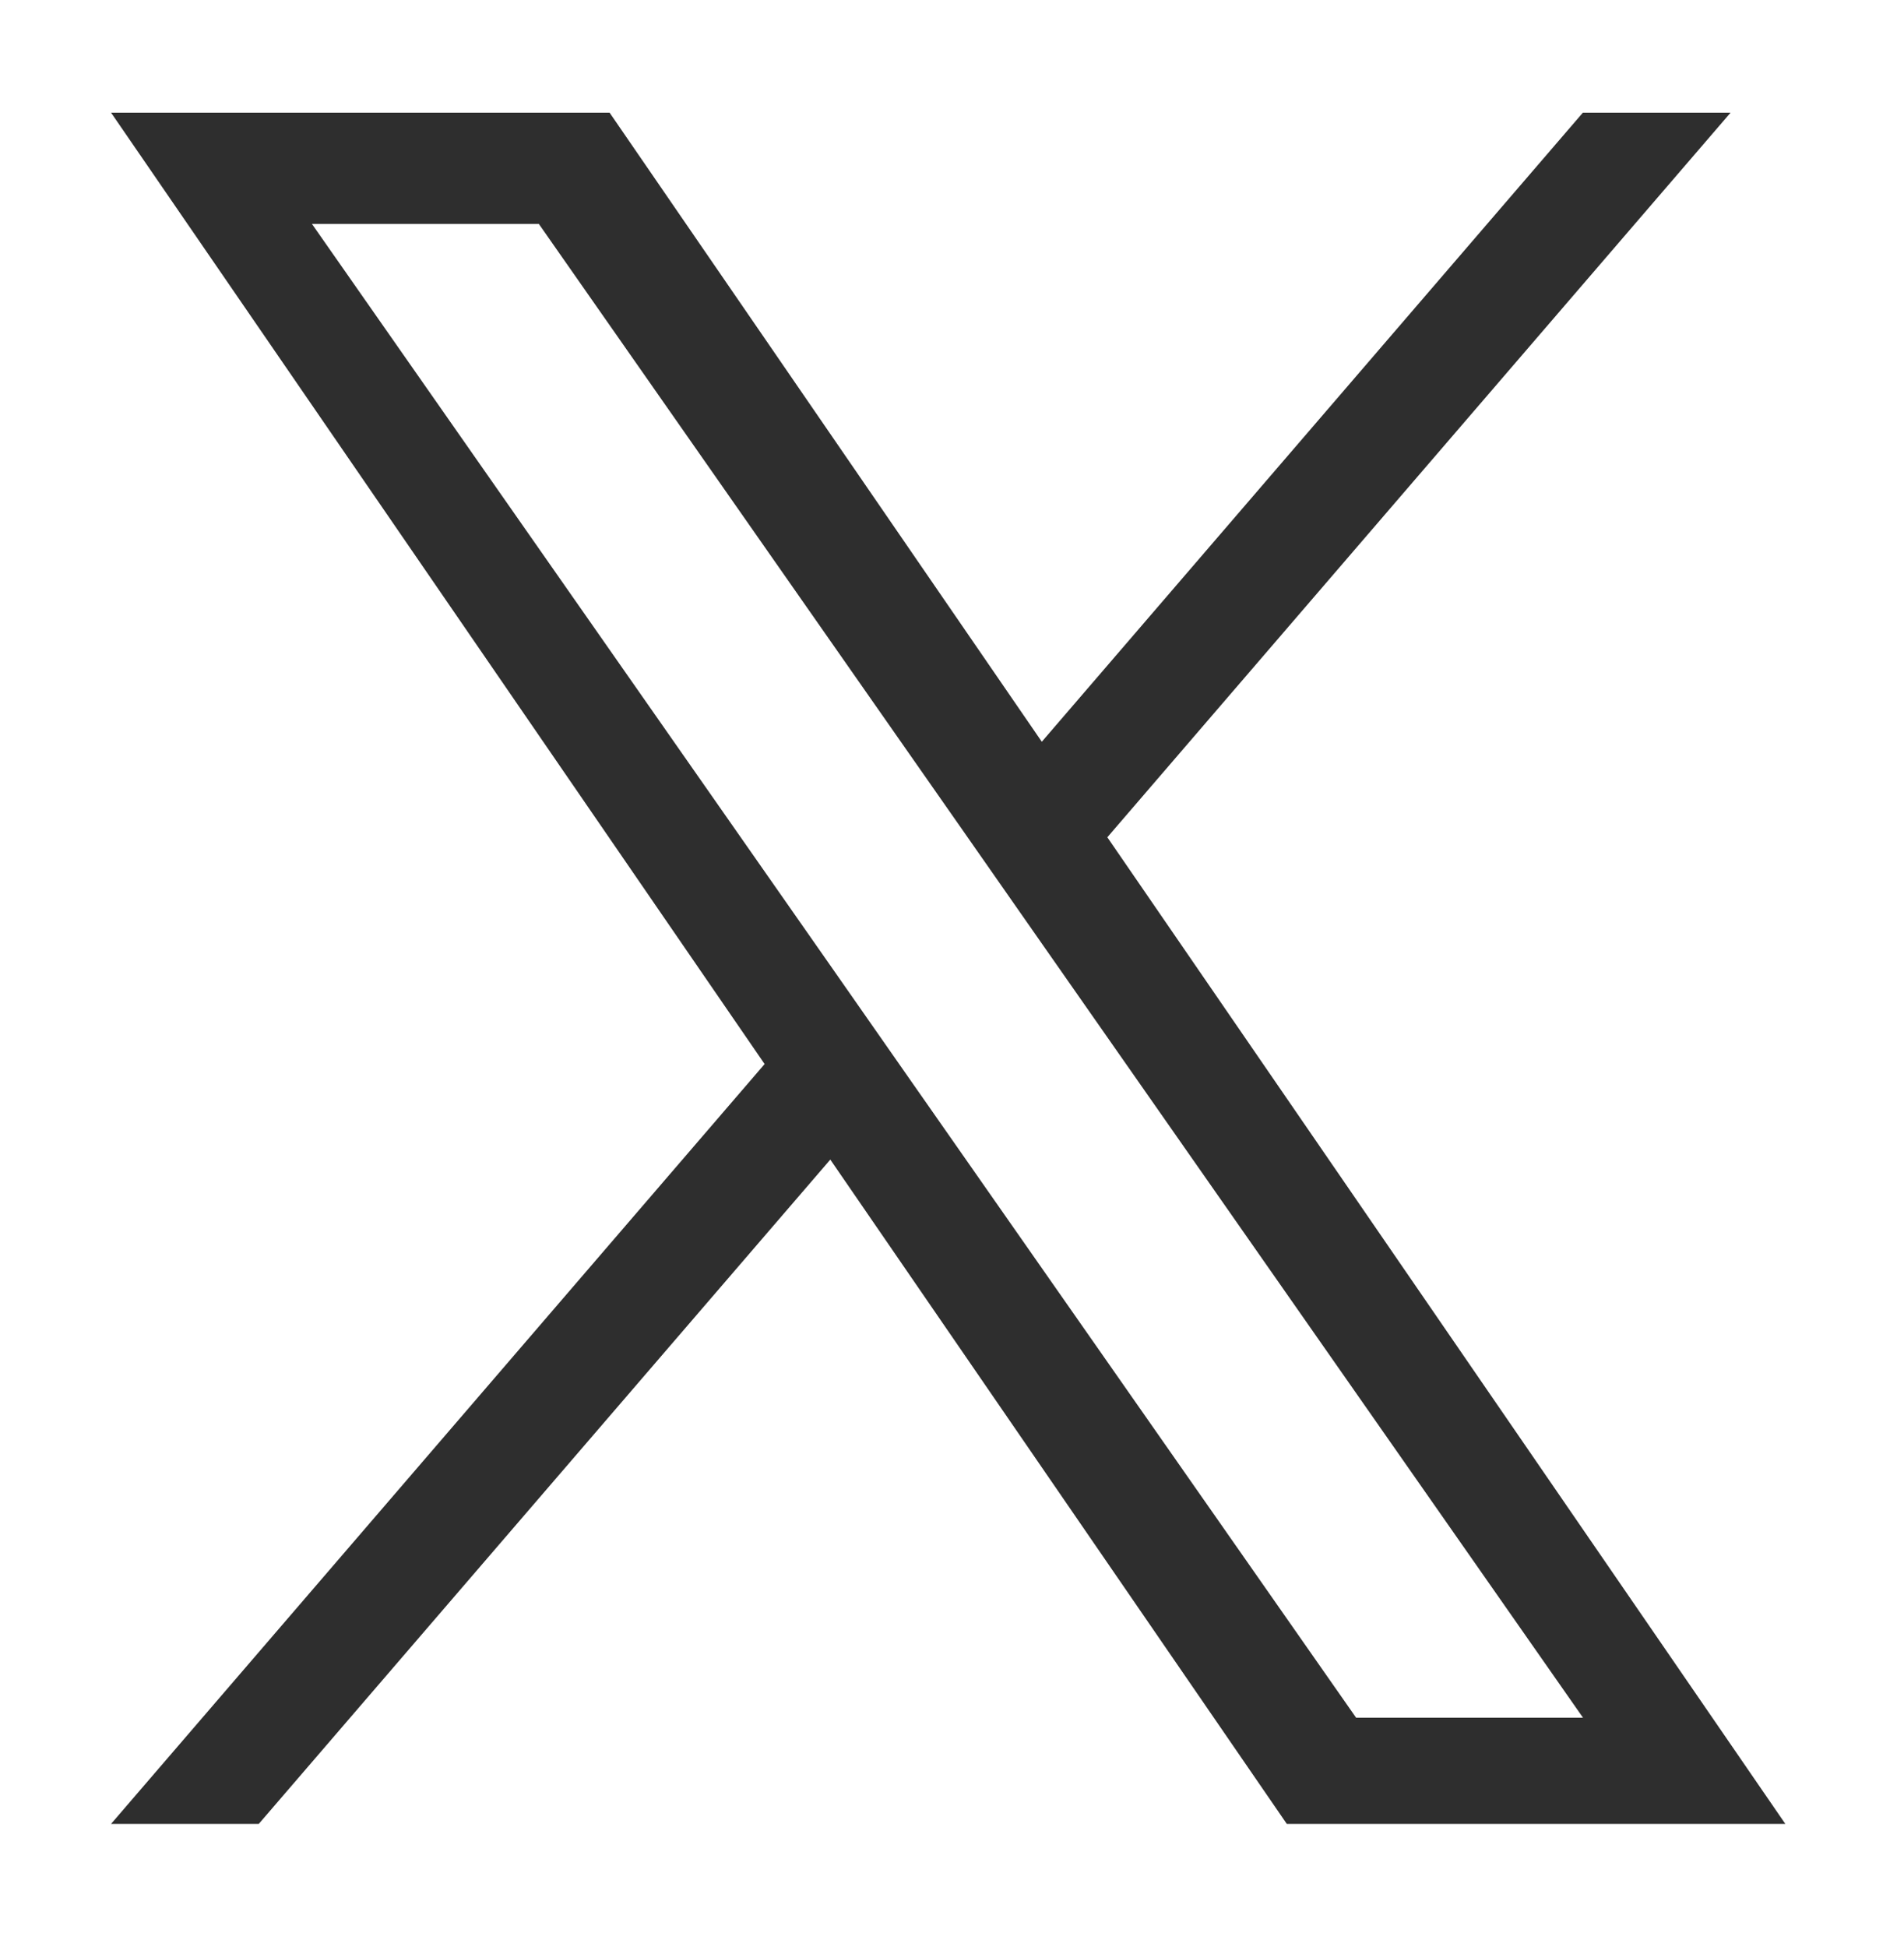 <svg xmlns="http://www.w3.org/2000/svg" viewBox="0 0 1200 1227"><path d="M697.9 527.6L1090.7 71h-93.1l-341 396.4L384.2 71H70l411.9 599.5L70 1149.3h93.1l360.2-418.6L811 1149.3h314.2L697.9 527.6zM570.4 675.8l-41.7-59.7-332.1-475h143l268 383.3 41.7 59.7 348.4 498.3h-143L570.4 675.8z" fill="#2e2e2e"/></svg>